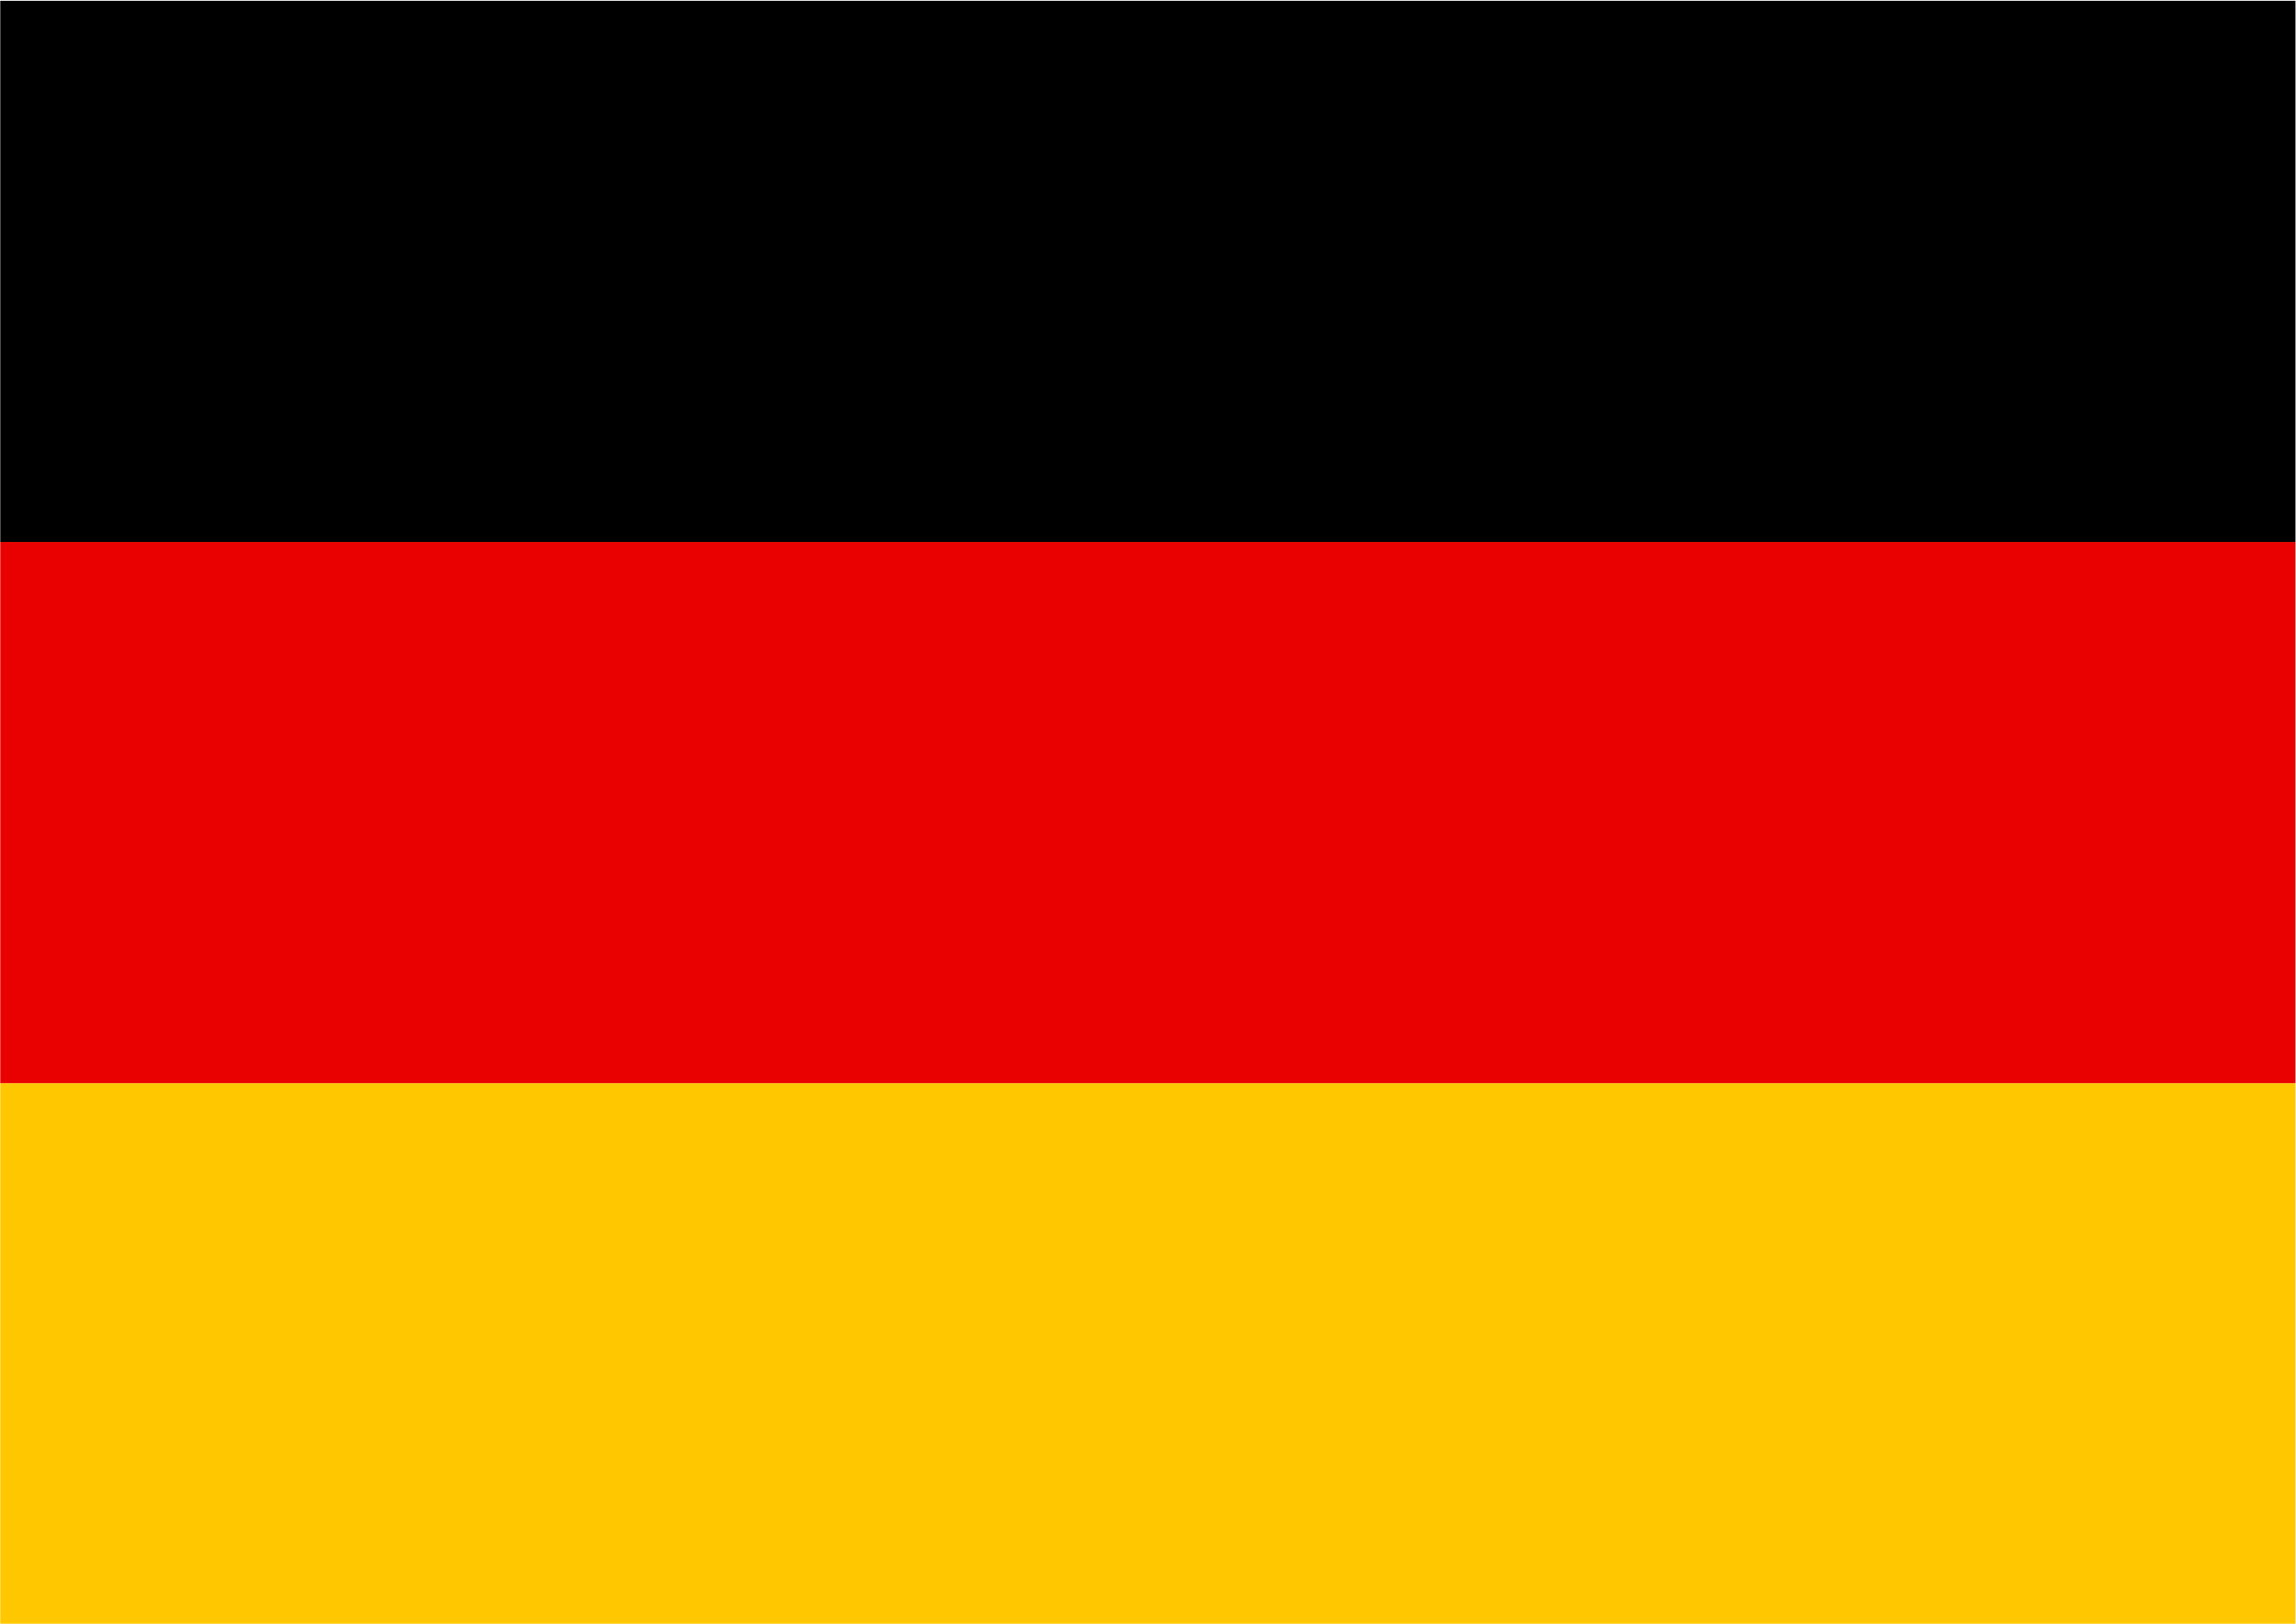 <?xml version="1.0" encoding="utf-8"?>
<!-- Generator: Adobe Illustrator 25.0.1, SVG Export Plug-In . SVG Version: 6.00 Build 0)  -->
<svg version="1.1" id="Ebene_1" xmlns="http://www.w3.org/2000/svg" xmlns:xlink="http://www.w3.org/1999/xlink" x="0px" y="0px"
	 viewBox="0 0 841.9 595.3" style="enable-background:new 0 0 841.9 595.3;" xml:space="preserve">
<style type="text/css">
	.st0{fill:#FFC700;}
	.st1{fill:#E90000;}
</style>
<rect x="0.1" y="397.1" class="st0" width="841.6" height="198.4"/>
<rect x="0.1" y="198.7" class="st1" width="841.6" height="198.4"/>
<rect x="0.1" y="0.3" width="841.6" height="198.4"/>
</svg>
